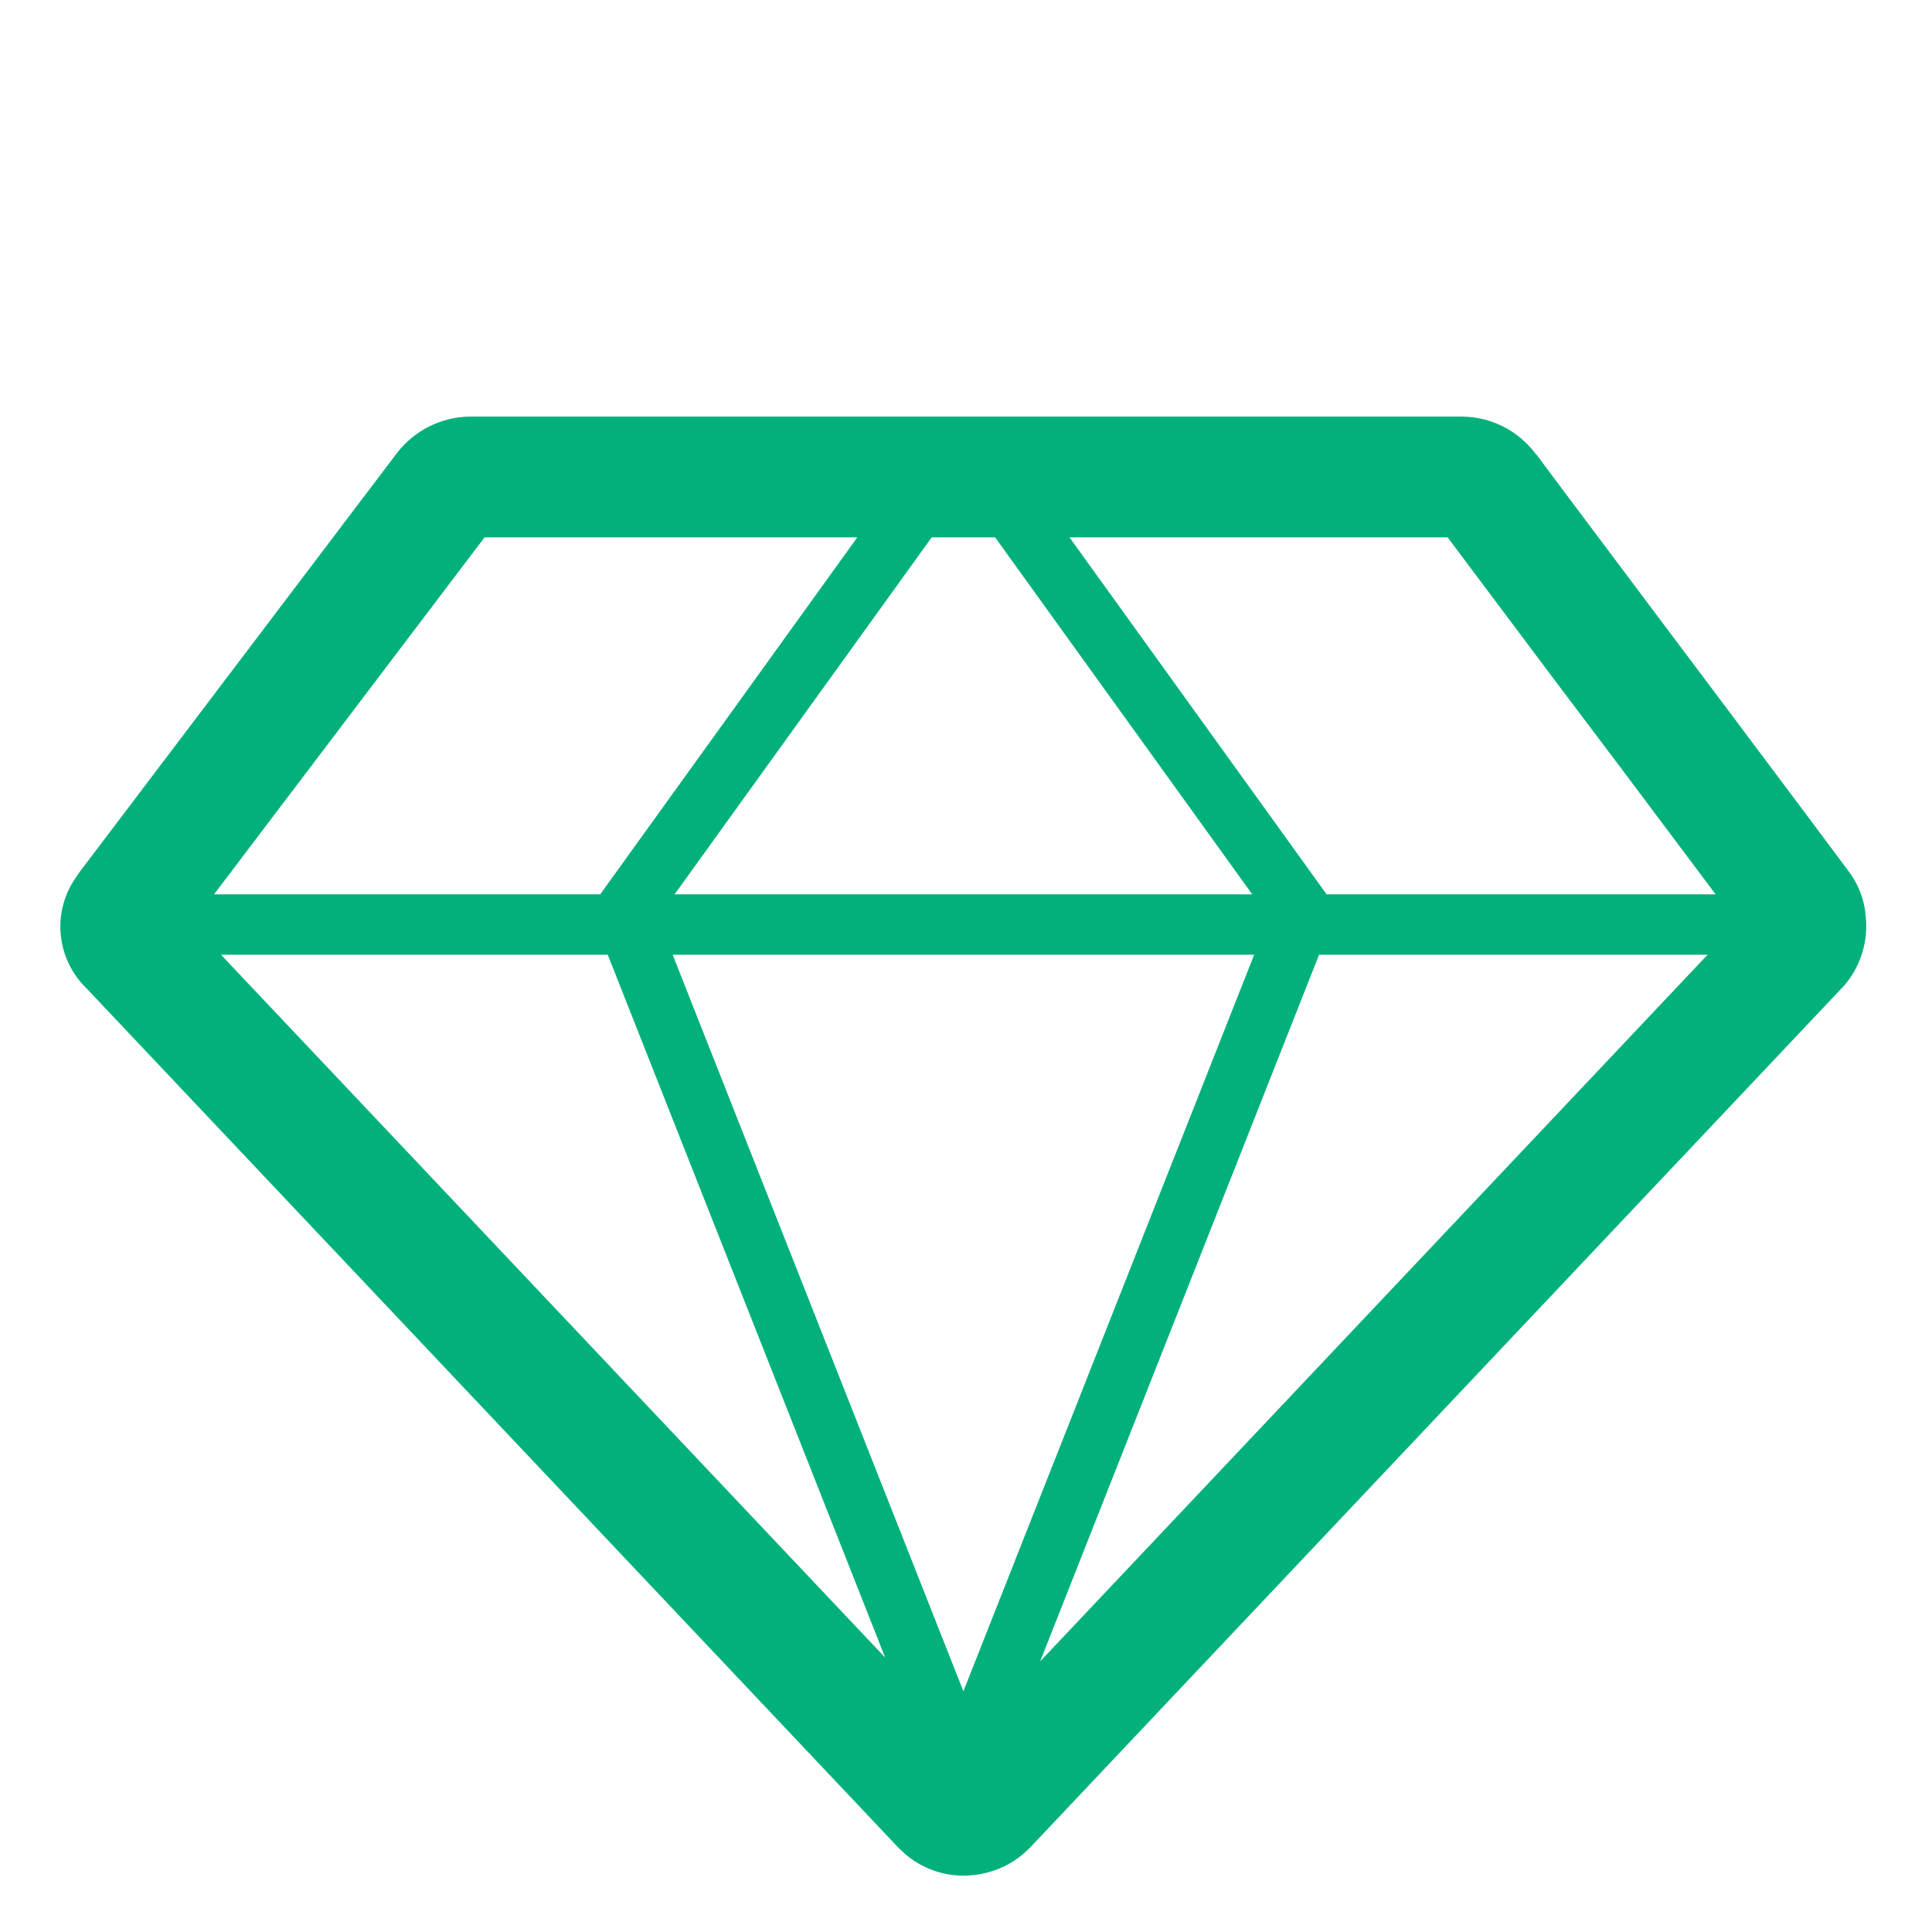 <?xml version="1.0" encoding="UTF-8"?> <svg xmlns="http://www.w3.org/2000/svg" viewBox="1984 2484 32 32" width="32" height="32"><path fill="#02b07b" stroke="none" fill-opacity="1" stroke-width="1" stroke-opacity="1" color="rgb(51, 51, 51)" id="tSvge74e36b361" title="Path 17" d="M 1999.008 2514.722 C 1999.27 2514.941 1999.6 2515.063 1999.942 2515.067 C 1999.984 2515.067 2000.026 2515.065 2000.067 2515.062 C 2000.452 2515.037 2000.812 2514.867 2001.076 2514.586 C 2005.569 2509.829 2010.061 2505.072 2014.554 2500.315 C 2014.785 2500.041 2014.911 2499.694 2014.911 2499.336 C 2014.911 2499.261 2014.905 2499.186 2014.895 2499.112 C 2014.895 2499.109 2014.895 2499.107 2014.895 2499.104 C 2014.863 2498.858 2014.767 2498.625 2014.616 2498.427 C 2014.577 2498.371 2013.726 2497.235 2012.727 2495.902 C 2012.615 2495.753 2012.504 2495.604 2012.392 2495.455 C 2012.048 2494.997 2011.703 2494.538 2011.359 2494.08 C 2011.213 2493.885 2011.067 2493.69 2010.921 2493.495 C 2010.16 2492.481 2009.57 2491.694 2009.521 2491.626 C 2009.492 2491.581 2009.459 2491.539 2009.421 2491.5 C 2009.279 2491.314 2009.095 2491.163 2008.885 2491.059 C 2008.675 2490.955 2008.444 2490.901 2008.21 2490.9 C 2002.731 2490.9 1997.252 2490.9 1991.773 2490.9 C 1991.54 2490.904 1991.312 2490.961 1991.104 2491.066 C 1990.896 2491.171 1990.715 2491.321 1990.573 2491.506 C 1988.843 2493.79 1987.113 2496.074 1985.383 2498.358 C 1985.355 2498.39 1985.278 2498.5 1985.255 2498.536 C 1985.062 2498.812 1984.974 2499.148 1985.006 2499.483 C 1985.038 2499.818 1985.188 2500.131 1985.429 2500.366 C 1989.905 2505.103 1994.38 2509.841 1998.856 2514.578C 1998.885 2514.61 1998.974 2514.693 1999.008 2514.722Z M 1987.66 2499.813 C 1989.795 2499.813 1991.93 2499.813 1994.066 2499.813 C 1995.598 2503.693 1997.129 2507.573 1998.661 2511.454C 1994.994 2507.573 1991.327 2503.693 1987.66 2499.813Z M 1995.173 2498.813 C 1996.593 2496.842 1998.013 2494.871 1999.432 2492.9 C 1999.782 2492.9 2000.132 2492.9 2000.482 2492.9 C 2001.901 2494.871 2003.321 2496.842 2004.741 2498.813C 2001.552 2498.813 1998.362 2498.813 1995.173 2498.813Z M 1995.141 2499.813 C 1998.352 2499.813 2001.562 2499.813 2004.773 2499.813 C 2003.168 2503.88 2001.562 2507.947 1999.957 2512.013C 1998.352 2507.947 1996.746 2503.88 1995.141 2499.813Z M 2005.848 2499.813 C 2007.993 2499.813 2010.138 2499.813 2012.283 2499.813 C 2008.598 2503.714 2004.913 2507.616 2001.228 2511.518C 2002.768 2507.616 2004.308 2503.714 2005.848 2499.813Z M 2012.75 2499.319 C 2012.758 2499.31 2012.767 2499.301 2012.775 2499.292 C 2012.767 2499.281 2012.759 2499.27 2012.75 2499.259C 2012.75 2499.279 2012.75 2499.299 2012.75 2499.319Z M 2012.416 2498.813 C 2010.269 2498.813 2008.121 2498.813 2005.973 2498.813 C 2004.553 2496.842 2003.134 2494.871 2001.714 2492.9 C 2003.802 2492.9 2005.889 2492.9 2007.977 2492.9 C 2008.571 2493.693 2009.166 2494.486 2009.76 2495.279 C 2010.105 2495.737 2010.451 2496.194 2010.796 2496.652 C 2010.916 2496.812 2011.036 2496.972 2011.156 2497.132C 2011.639 2497.775 2012.085 2498.37 2012.416 2498.813Z M 1993.941 2498.813 C 1991.809 2498.813 1989.677 2498.813 1987.545 2498.813 C 1989.038 2496.842 1990.532 2494.871 1992.026 2492.9 C 1994.084 2492.9 1996.142 2492.9 1998.2 2492.9C 1996.78 2494.871 1995.361 2496.842 1993.941 2498.813Z"></path><defs> </defs></svg> 